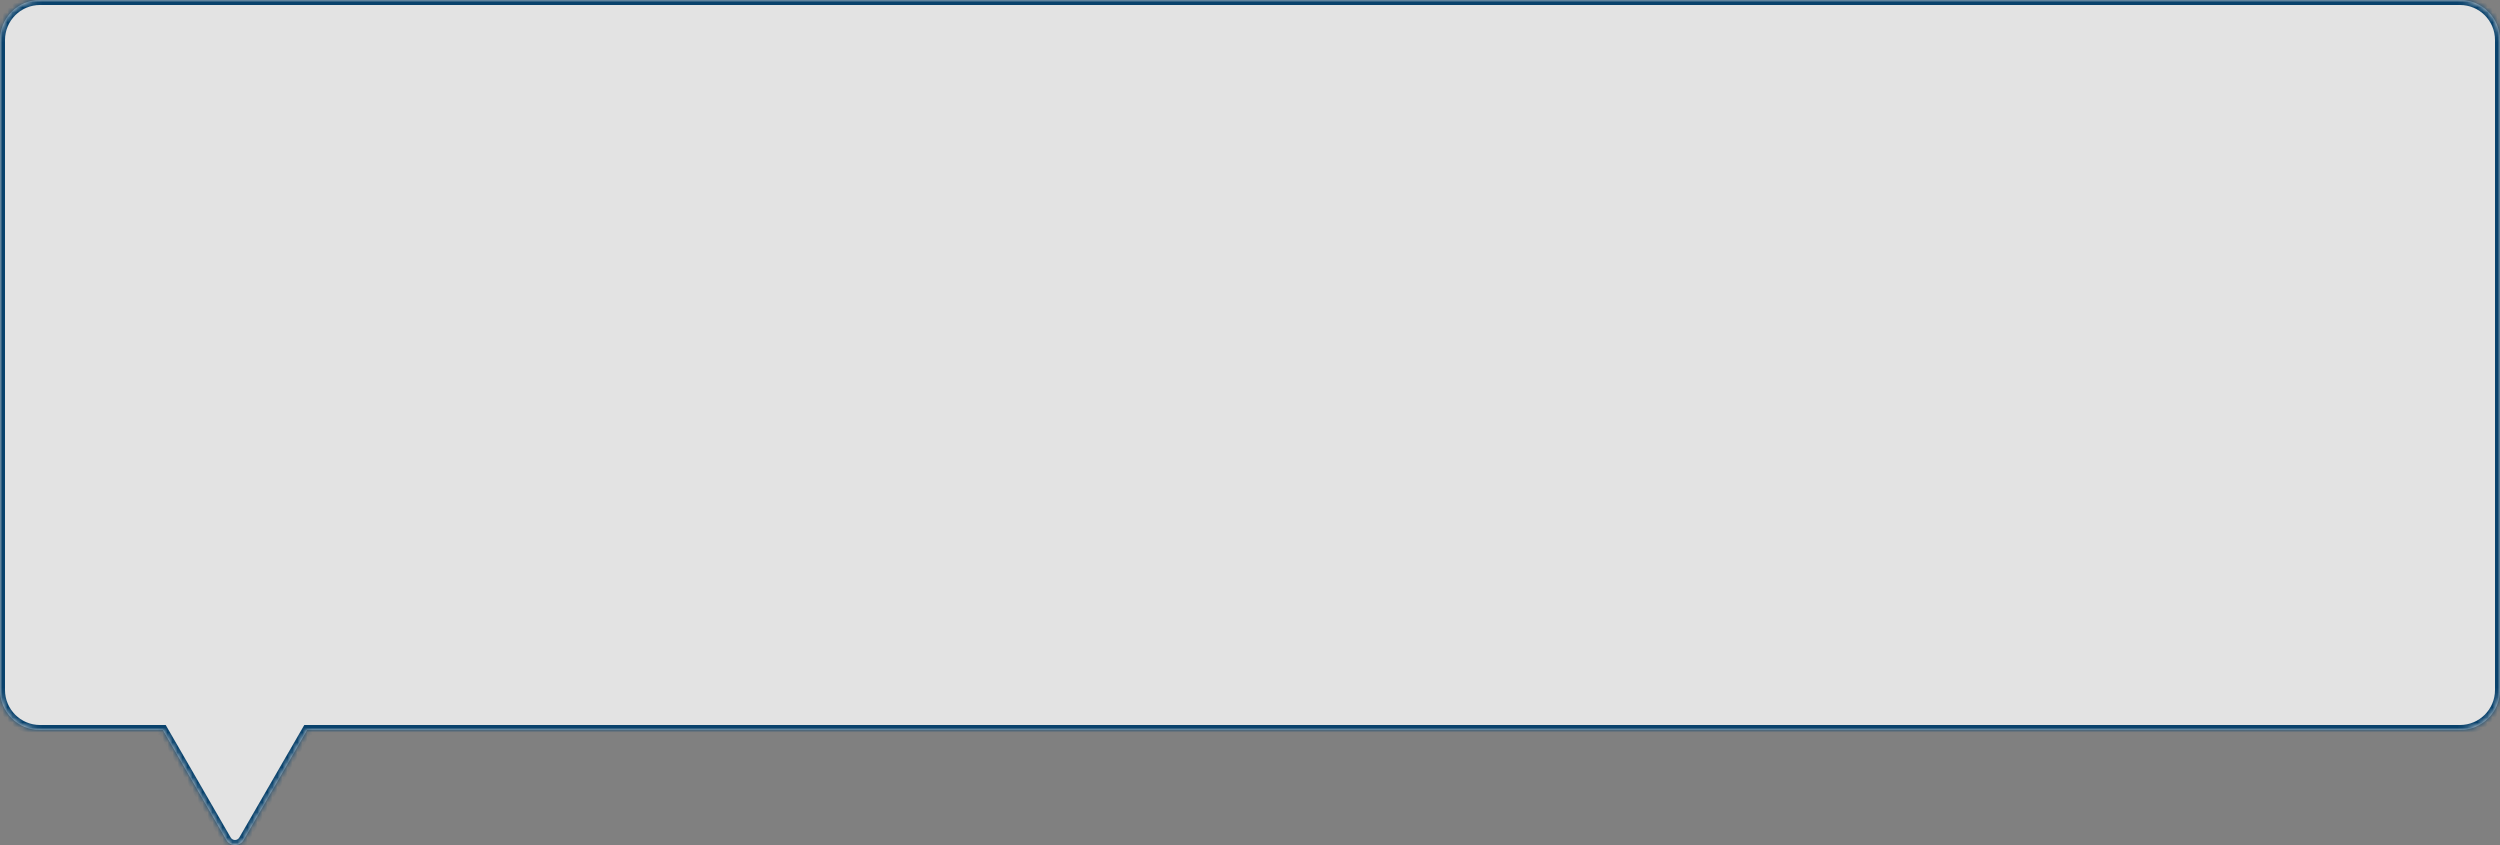 <?xml version="1.0" encoding="UTF-8"?> <svg xmlns="http://www.w3.org/2000/svg" width="500" height="169" viewBox="0 0 500 169" fill="none"><rect x="0" y="0" width="500" height="169" fill="#808080" stroke="none"/><mask id="path-1-inside-1_2152_665" fill="white"><path fill-rule="evenodd" clip-rule="evenodd" d="M8 0C3.582 0 0 3.582 0 8V138C0 142.418 3.582 146 8 146H32.566L45.268 168C46.038 169.333 47.962 169.333 48.732 168L61.434 146H492C496.418 146 500 142.418 500 138V8C500 3.582 496.418 0 492 0H8Z"></path></mask><path fill-rule="evenodd" clip-rule="evenodd" d="M8 0C3.582 0 0 3.582 0 8V138C0 142.418 3.582 146 8 146H32.566L45.268 168C46.038 169.333 47.962 169.333 48.732 168L61.434 146H492C496.418 146 500 142.418 500 138V8C500 3.582 496.418 0 492 0H8Z" fill="white" fill-opacity="0.78"></path><path d="M32.566 146L33.432 145.5L33.144 145H32.566V146ZM45.268 168L44.402 168.5L45.268 168ZM48.732 168L49.598 168.5L48.732 168ZM61.434 146V145H60.856L60.568 145.5L61.434 146ZM1 8C1 4.134 4.134 1 8 1V-1C3.029 -1 -1 3.029 -1 8H1ZM1 138V8H-1V138H1ZM8 145C4.134 145 1 141.866 1 138H-1C-1 142.971 3.029 147 8 147V145ZM32.566 145H8V147H32.566V145ZM46.134 167.5L33.432 145.5L31.7 146.5L44.402 168.5L46.134 167.5ZM47.866 167.5C47.481 168.167 46.519 168.167 46.134 167.5L44.402 168.5C45.557 170.5 48.443 170.5 49.598 168.5L47.866 167.5ZM60.568 145.5L47.866 167.5L49.598 168.5L62.3 146.5L60.568 145.5ZM492 145H61.434V147H492V145ZM499 138C499 141.866 495.866 145 492 145V147C496.971 147 501 142.971 501 138H499ZM499 8V138H501V8H499ZM492 1C495.866 1 499 4.134 499 8H501C501 3.029 496.971 -1 492 -1V1ZM8 1H492V-1H8V1Z" fill="#09426C" mask="url(#path-1-inside-1_2152_665)"></path></svg> 